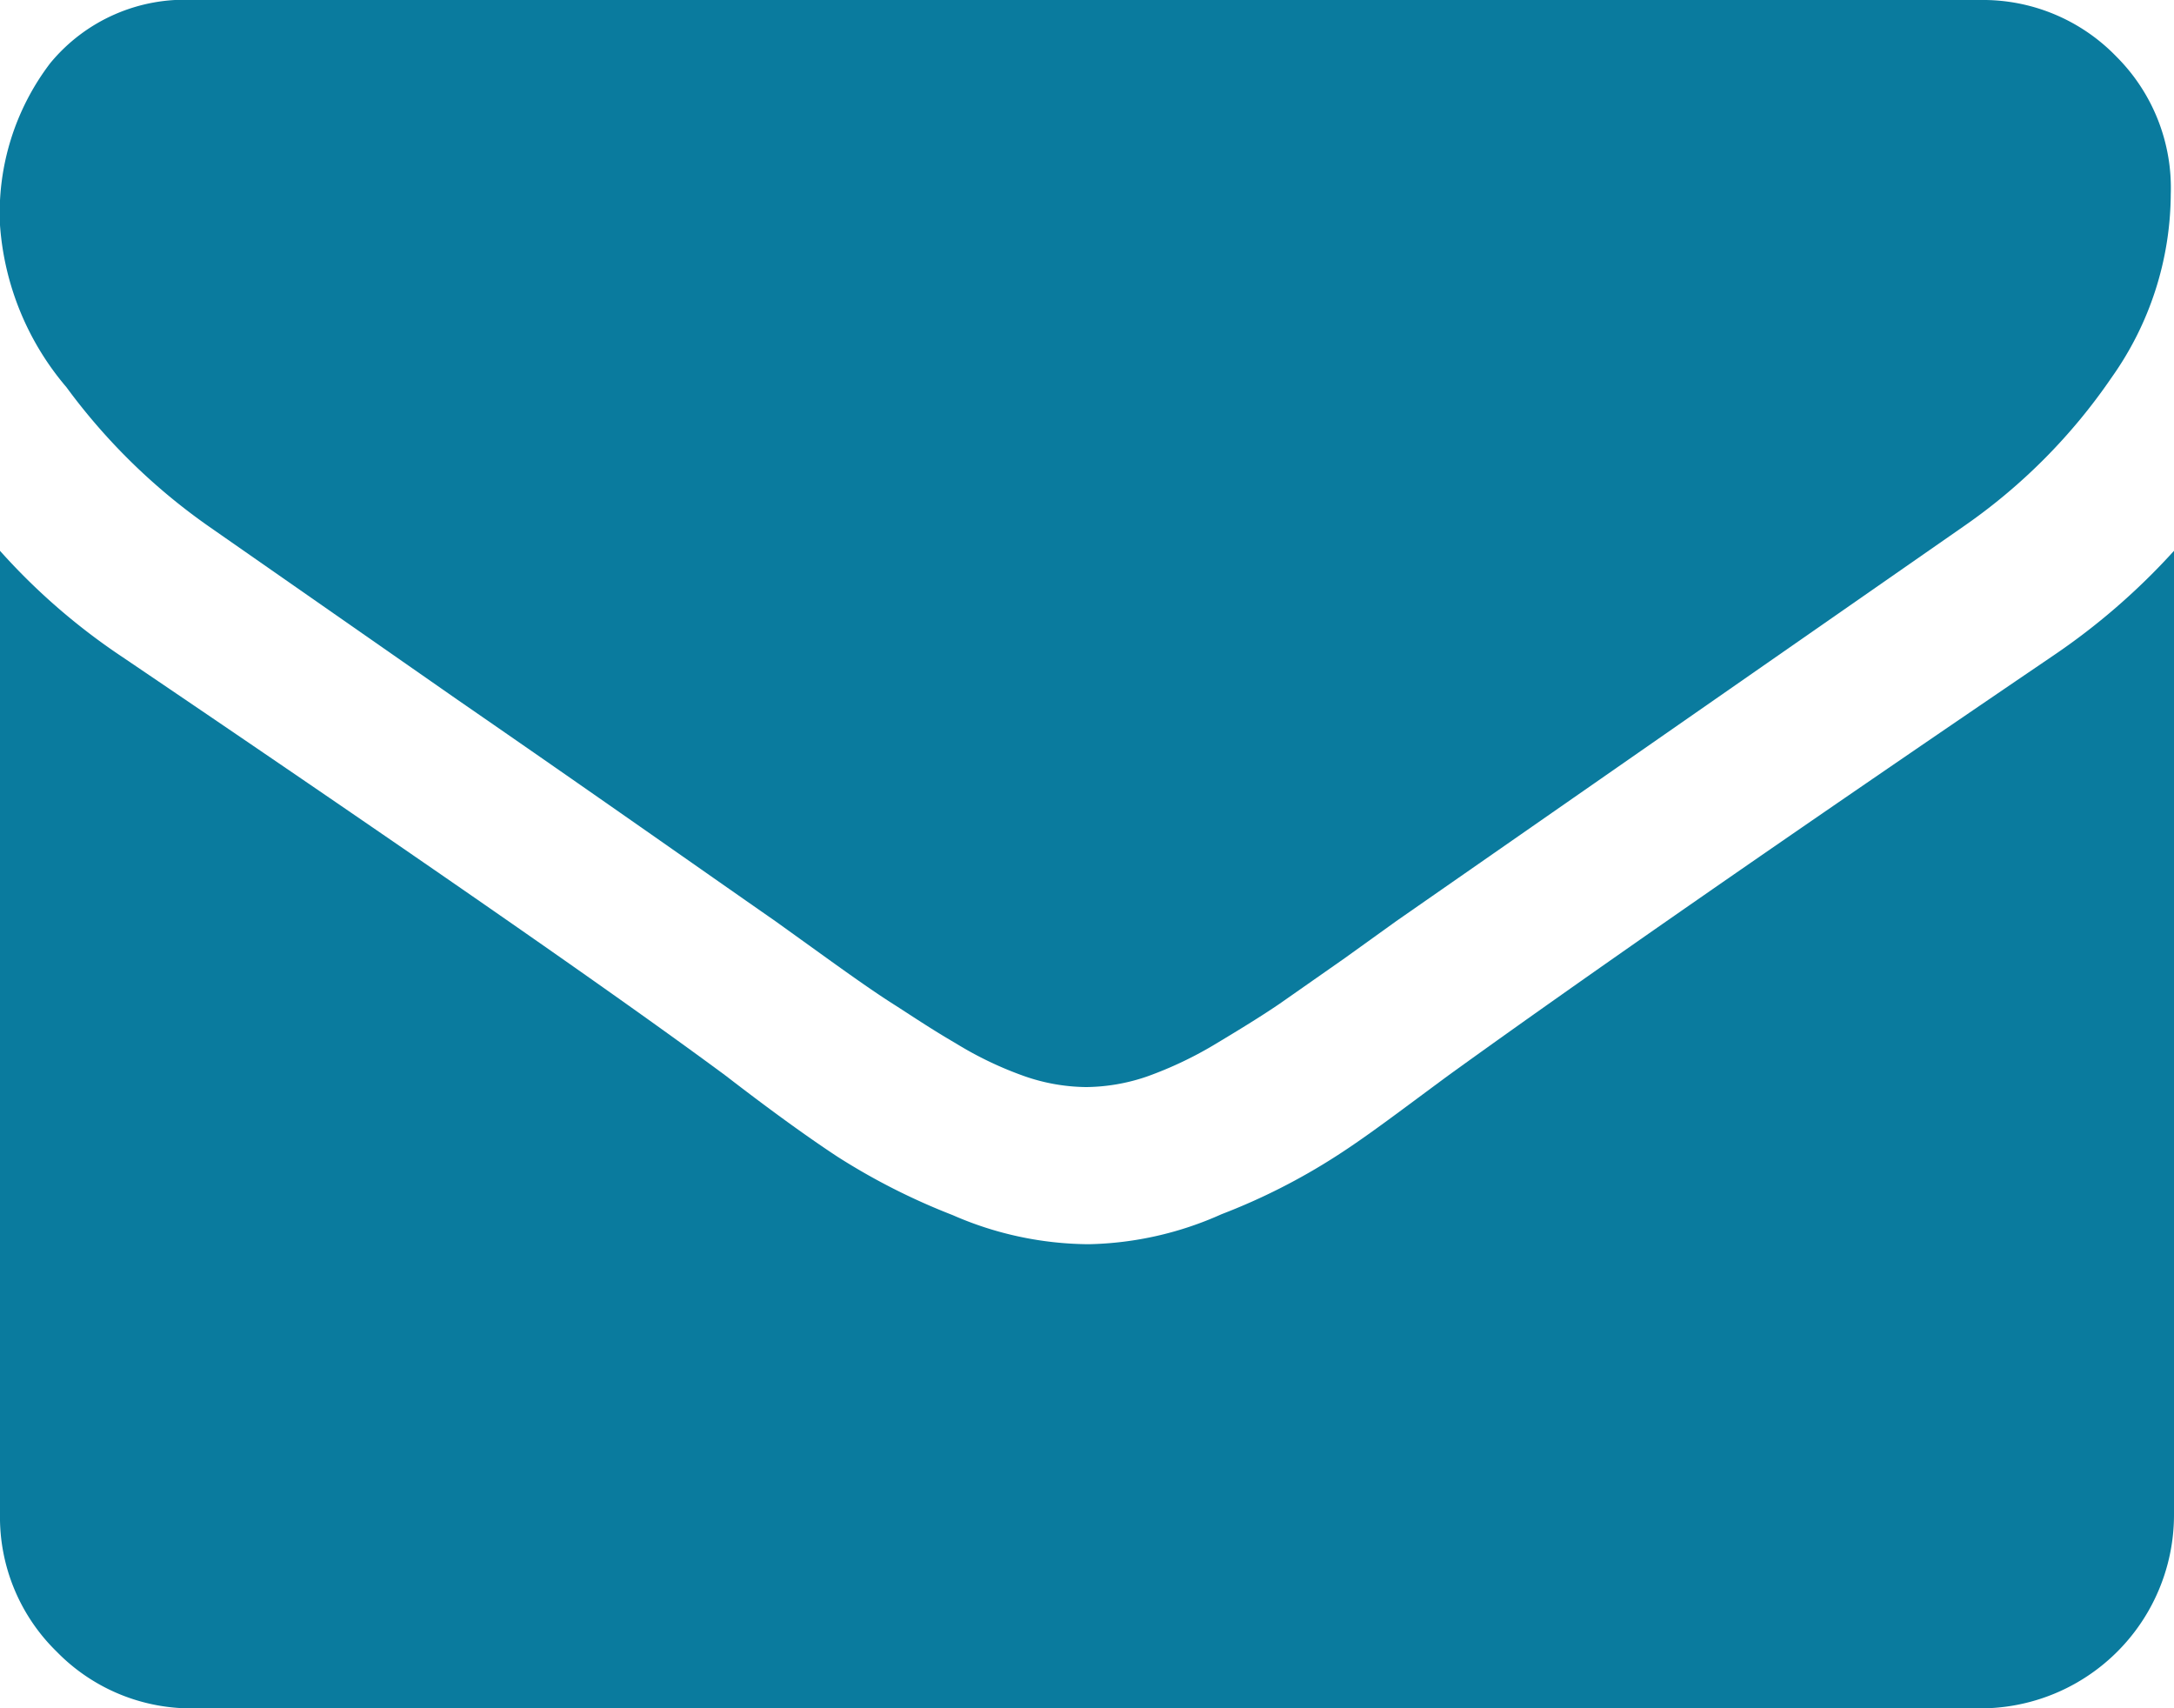 <svg xmlns="http://www.w3.org/2000/svg" viewBox="0 0 26.84 21.09"><defs><style>.cls-1{fill:#0a7b9e;}</style></defs><g id="Layer_2" data-name="Layer 2"><g id="Layer_1-2" data-name="Layer 1"><path class="cls-1" d="M2.58,6.5,5.65,8.64c1.71,1.18,3,2.09,3.92,2.73l.64.46c.32.23.59.42.81.56s.47.31.78.49a4.43,4.43,0,0,0,.86.41,2.37,2.37,0,0,0,.75.13h0a2.37,2.37,0,0,0,.75-.13,4.72,4.72,0,0,0,.86-.41c.3-.18.56-.34.78-.49l.8-.56.64-.46,7-4.87a7.11,7.11,0,0,0,1.83-1.84,3.94,3.94,0,0,0,.73-2.26A2.29,2.29,0,0,0,26.13.7,2.29,2.29,0,0,0,24.45,0H2.4A2.15,2.15,0,0,0,.62.78a3.05,3.05,0,0,0-.62,2,3.46,3.46,0,0,0,.82,2A7.55,7.55,0,0,0,2.58,6.5Z"/><path class="cls-1" d="M25.34,8.1q-4.9,3.33-7.45,5.17c-.57.42-1,.75-1.39,1a7.73,7.73,0,0,1-1.42.72,4.19,4.19,0,0,1-1.64.37h0A4.24,4.24,0,0,1,11.76,15a8.07,8.07,0,0,1-1.42-.72c-.35-.23-.81-.56-1.38-1q-2-1.48-7.45-5.17A7.9,7.9,0,0,1,0,6.8V18.69a2.32,2.32,0,0,0,.7,1.7,2.32,2.32,0,0,0,1.7.7H24.45a2.39,2.39,0,0,0,2.39-2.4V6.8a8.25,8.25,0,0,1-1.5,1.3Z"/></g></g></svg>